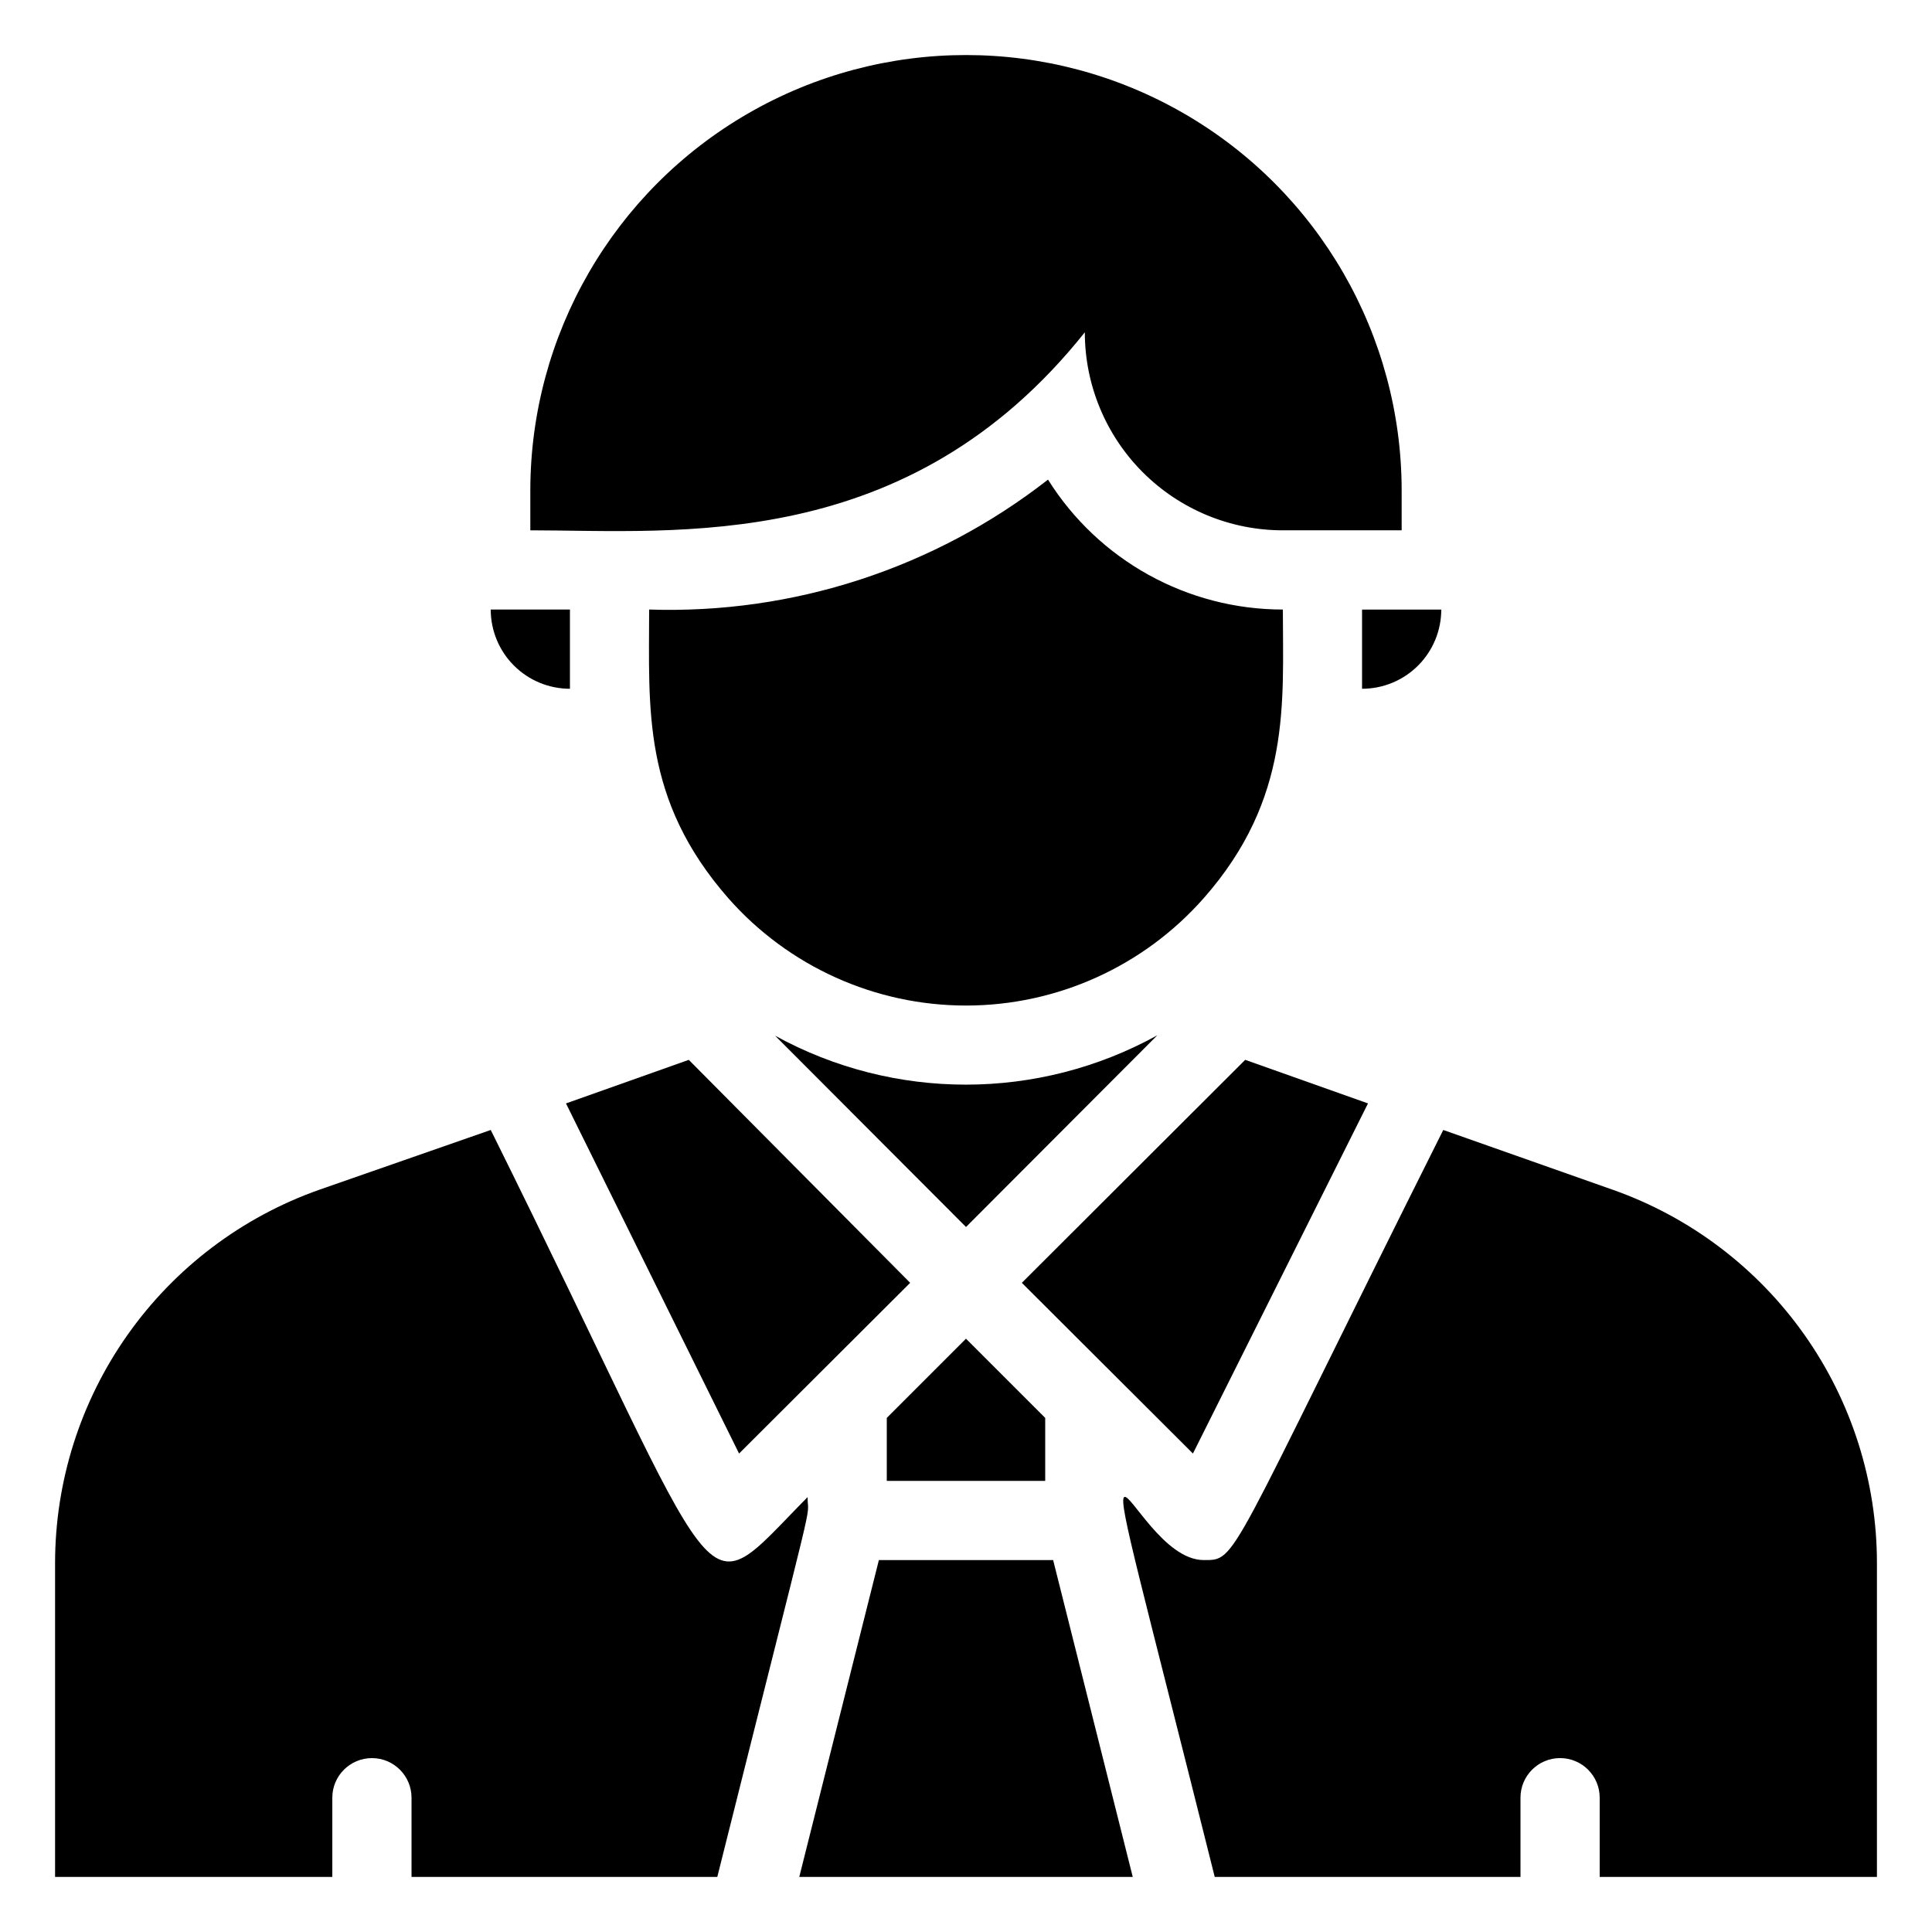<?xml version="1.0" encoding="UTF-8"?>
<!-- Uploaded to: ICON Repo, www.iconrepo.com, Generator: ICON Repo Mixer Tools -->
<svg fill="#000000" width="800px" height="800px" version="1.1" viewBox="144 144 512 512" xmlns="http://www.w3.org/2000/svg">
 <g>
  <path d="m358.02 540.75c-30.125 30.438-19.734 32.117-83.969-97.297l-45.449 15.848c-20.473 7.231-38.199 20.633-50.738 38.359-12.539 17.727-19.27 38.906-19.27 60.617v83.129h73.473v-20.992c0-5.797 4.699-10.496 10.496-10.496s10.496 4.699 10.496 10.496v20.992h81.031c27.289-108.95 23.93-93.52 23.93-100.66z"/>
  <path d="m339.86 529.2 45.344-45.238-58.672-59.09-32.539 11.547z"/>
  <path d="m420.99 519.76-20.992-20.992-20.992 20.992v16.688h41.984z"/>
  <path d="m376.91 557.44-21.098 83.969h88.379l-21.098-83.969z"/>
  <path d="m349.41 418.47 50.594 50.695 50.695-50.801c-31.512 17.398-69.742 17.441-101.29 0.105z"/>
  <path d="m460.14 529.2 46.391-92.785-32.539-11.547-59.195 59.094z"/>
  <path d="m571.4 459.3-44.922-15.848c-57.73 115.35-54.477 113.98-63.5 113.98-20.992 0-36.211-72.422 2.938 83.969h81.027v-20.992c0-5.797 4.699-10.496 10.496-10.496s10.496 4.699 10.496 10.496v20.992h73.473v-83.129c0.004-21.711-6.731-42.891-19.27-60.617-12.535-17.727-30.266-31.129-50.738-38.359z"/>
  <path d="m462.98 382.05c23.301-26.449 20.992-51.852 20.992-76.516h-0.004c-25.289 0-48.801-13.004-62.238-34.43-30.109 23.508-67.52 35.691-105.7 34.43 0 26.137-1.996 50.277 20.992 76.516 15.938 18.074 38.875 28.43 62.977 28.43 24.098 0 47.035-10.355 62.977-28.43z"/>
  <path d="m525.95 305.54h-20.992v20.992c5.57 0 10.91-2.211 14.844-6.148 3.938-3.938 6.148-9.277 6.148-14.844z"/>
  <path d="m295.04 326.53v-20.992h-20.992c0 5.566 2.211 10.906 6.148 14.844s9.277 6.148 14.844 6.148z"/>
  <path d="m431.49 232.06c0 13.918 5.527 27.266 15.371 37.109 9.84 9.84 23.188 15.371 37.105 15.371h31.488v-10.496c0-41.25-22.004-79.363-57.727-99.988-35.723-20.625-79.734-20.625-115.46 0-35.723 20.625-57.727 58.738-57.727 99.988v10.496c38.941 0 100.03 6.402 146.95-52.48z"/>
 </g>
</svg>